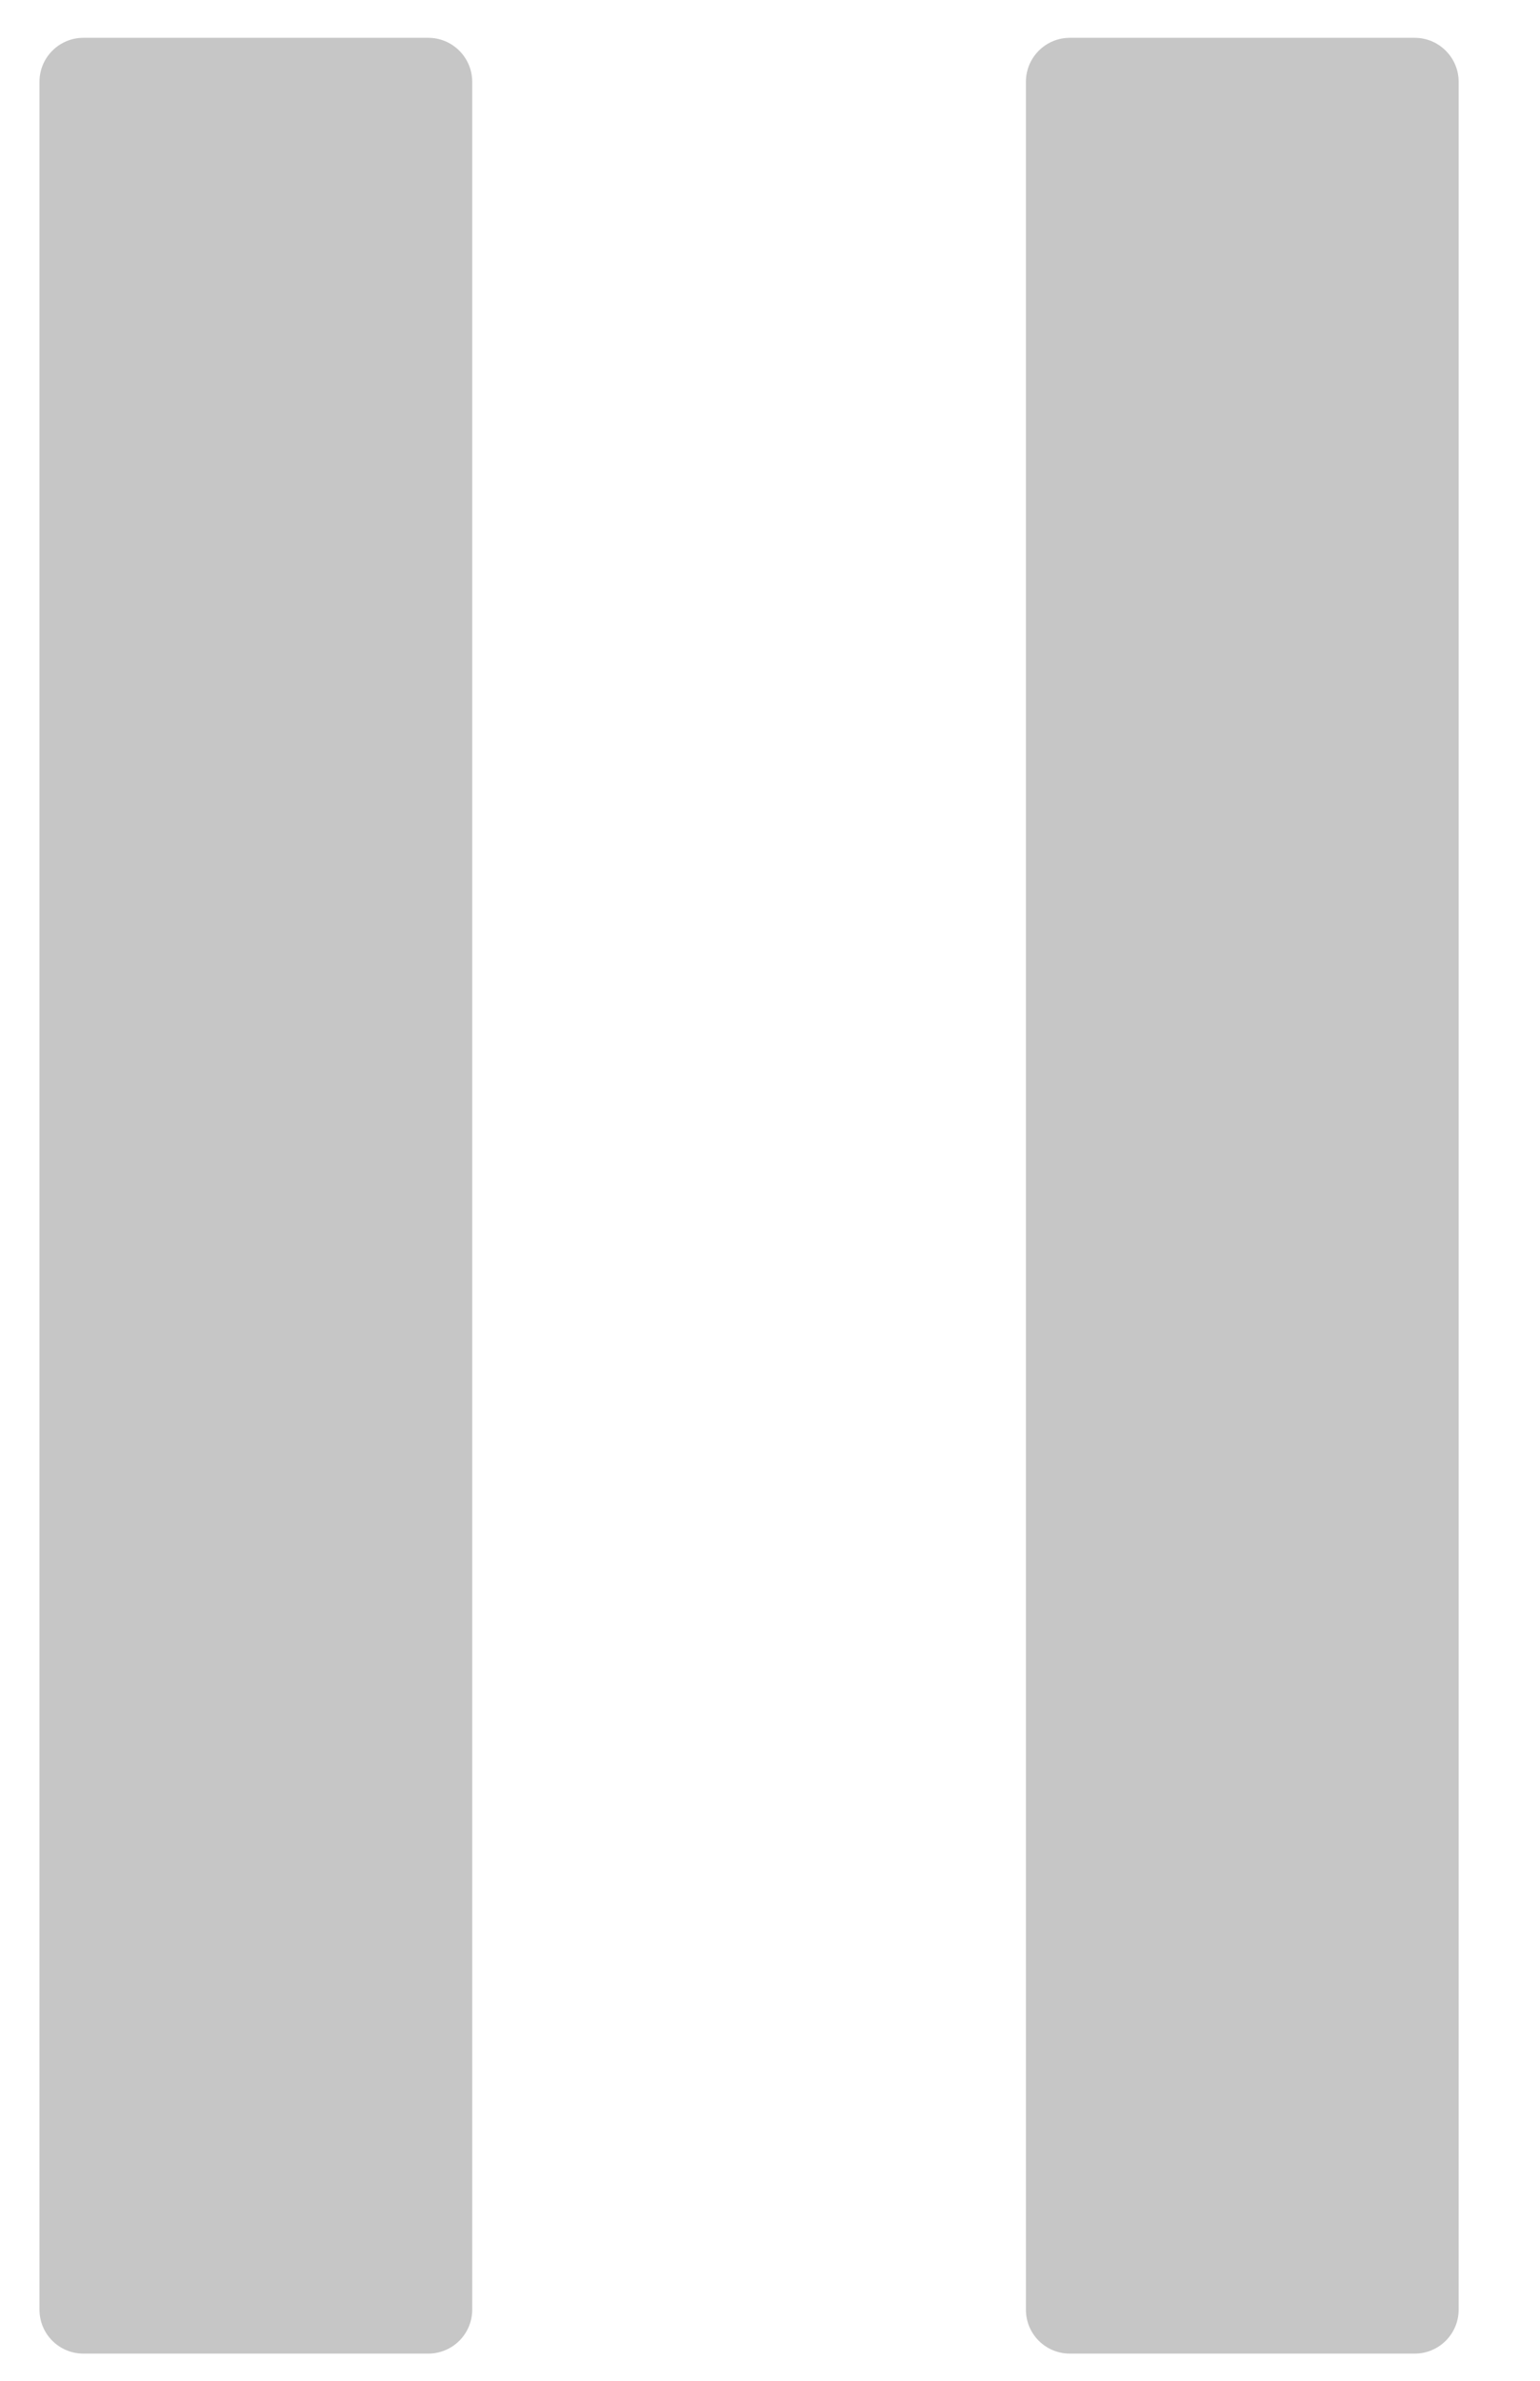 <?xml version="1.0" encoding="UTF-8"?>
<svg xmlns="http://www.w3.org/2000/svg" width="11" height="17" viewBox="0 0 11 17" fill="none">
  <path d="M3.059 0.27H0.596C0.422 0.27 0.282 0.411 0.282 0.584V16.492C0.282 16.666 0.422 16.806 0.596 16.806H3.059C3.232 16.806 3.373 16.666 3.373 16.492V0.584C3.373 0.411 3.232 0.27 3.059 0.27Z" fill="#C6C6C6"></path>
  <path d="M10.105 0.27H7.642C7.468 0.27 7.328 0.411 7.328 0.584V16.492C7.328 16.666 7.468 16.806 7.642 16.806H10.105C10.278 16.806 10.419 16.666 10.419 16.492V0.584C10.419 0.411 10.278 0.27 10.105 0.27Z" fill="#C6C6C6"></path>
</svg>
